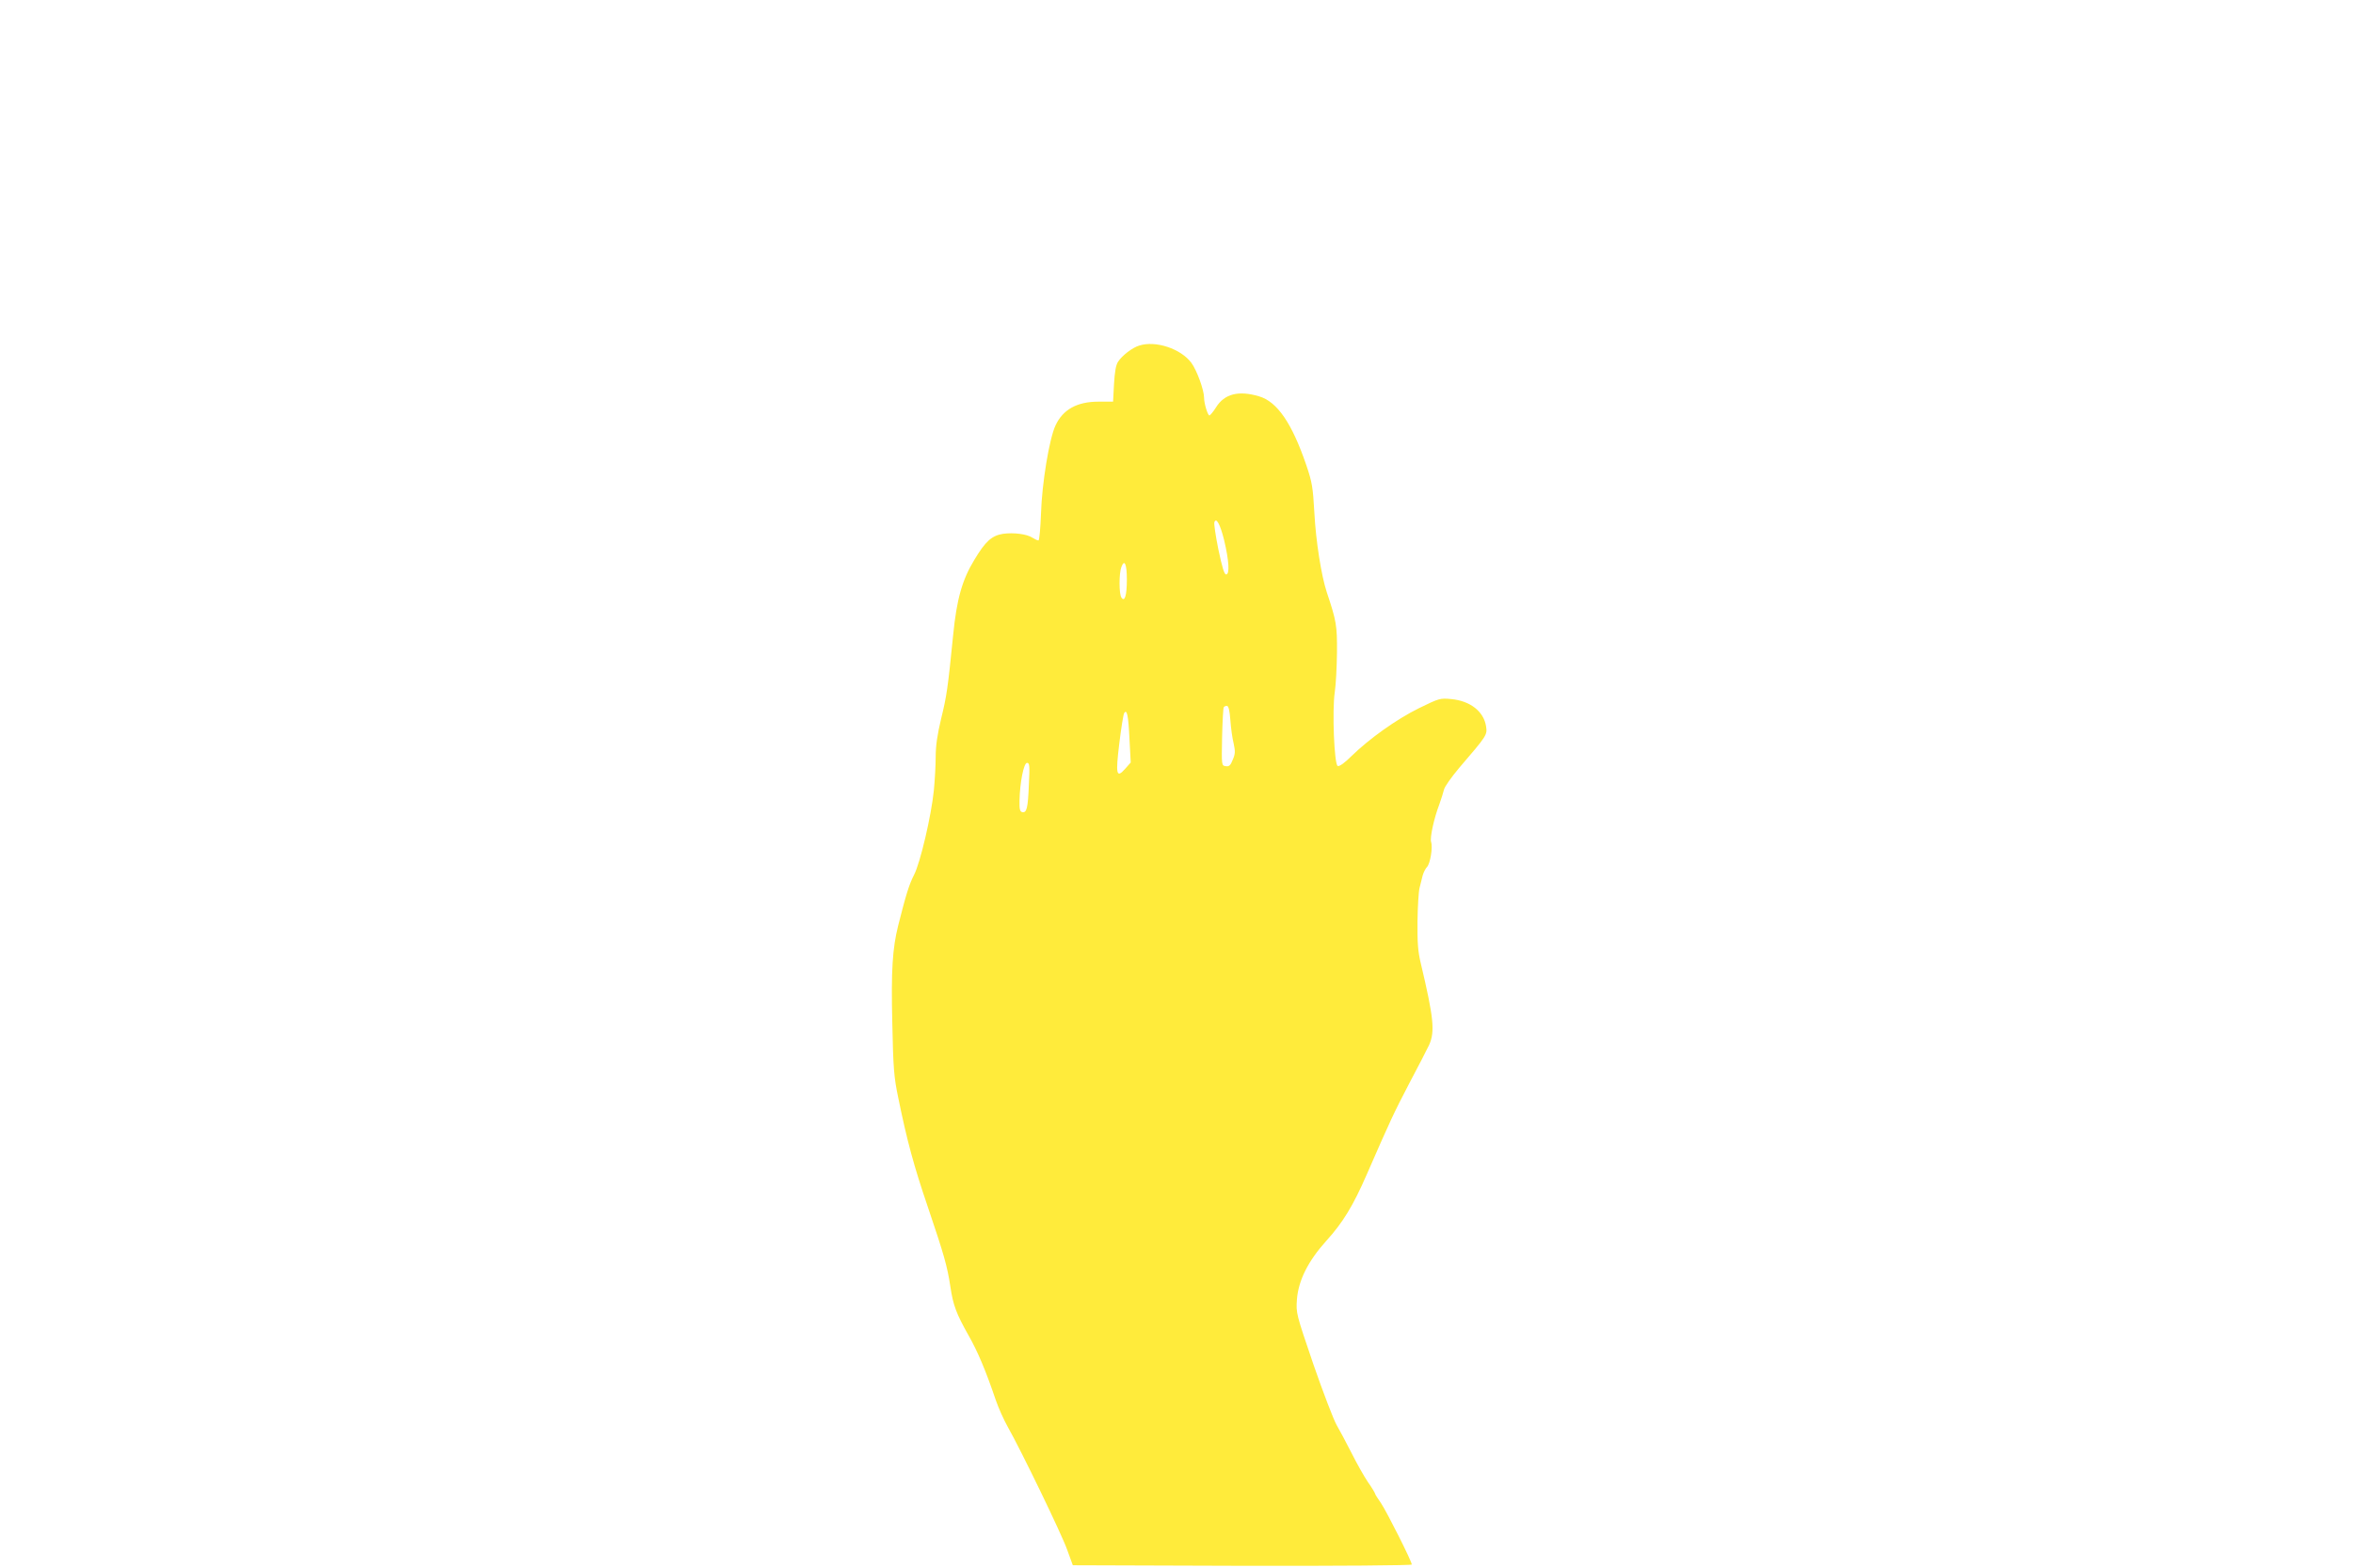 <?xml version="1.0" standalone="no"?>
<!DOCTYPE svg PUBLIC "-//W3C//DTD SVG 20010904//EN"
 "http://www.w3.org/TR/2001/REC-SVG-20010904/DTD/svg10.dtd">
<svg version="1.0" xmlns="http://www.w3.org/2000/svg"
 width="1280pt" height="853pt" viewBox="0 0 1280 853"
 preserveAspectRatio="xMidYMid meet">
<g transform="translate(0,853) scale(0.1,-0.1)"
fill="#ffeb3b" stroke="none">
<path d="M6197 6650 c-37 -11 -93 -54 -115 -88 -12 -18 -18 -55 -22 -122 l-5
-95 -80 0 c-116 0 -193 -43 -233 -129 -34 -72 -74 -315 -79 -478 -3 -82 -9
-148 -14 -148 -6 0 -20 7 -33 15 -30 20 -103 29 -160 21 -61 -10 -95 -40 -156
-142 -66 -108 -96 -215 -115 -409 -29 -290 -35 -331 -65 -453 -21 -88 -30
-148 -30 -210 0 -48 -5 -130 -10 -182 -14 -138 -74 -395 -108 -460 -26 -50
-44 -108 -86 -275 -31 -124 -39 -243 -32 -530 5 -247 9 -295 32 -405 48 -236
86 -375 161 -595 88 -260 106 -322 123 -435 15 -101 32 -146 99 -265 50 -88
93 -190 147 -349 15 -44 45 -111 66 -148 73 -129 293 -583 323 -668 l31 -85
922 -3 c523 -1 922 2 922 7 0 17 -136 287 -167 333 -18 26 -33 49 -33 53 0 3
-17 32 -39 63 -21 31 -61 102 -89 158 -28 55 -64 123 -81 152 -16 28 -73 176
-126 329 -94 276 -95 279 -90 353 8 105 61 210 160 320 90 99 146 191 220 361
131 300 145 330 233 499 48 90 95 182 106 205 33 73 25 149 -45 444 -16 66
-19 114 -18 229 1 79 6 161 11 181 5 20 13 50 17 68 5 18 16 39 24 47 17 18
32 105 22 136 -7 23 15 127 45 205 10 28 21 63 25 79 3 16 41 69 83 119 152
177 153 179 146 226 -13 81 -86 138 -189 148 -62 6 -66 4 -177 -50 -123 -61
-267 -164 -365 -259 -37 -37 -67 -59 -76 -55 -19 7 -31 303 -16 402 6 39 11
135 12 215 1 148 -3 171 -56 330 -29 88 -59 277 -67 430 -8 140 -12 166 -44
260 -78 228 -158 345 -257 374 -111 33 -188 14 -234 -60 -15 -24 -32 -44 -36
-44 -9 0 -29 65 -29 96 0 42 -39 149 -69 190 -57 77 -195 123 -284 94z m462
-1058 c27 -113 31 -187 11 -187 -10 0 -21 36 -42 135 -15 74 -25 141 -22 149
10 29 32 -12 53 -97z m-529 -215 c0 -87 -12 -125 -30 -97 -13 20 -13 131 0
165 17 46 30 17 30 -68z m563 -764 c3 -43 11 -101 18 -128 9 -42 9 -56 -5 -88
-12 -31 -20 -38 -38 -35 -23 3 -23 3 -20 158 2 85 6 158 9 162 2 5 10 8 17 8
9 0 15 -24 19 -77z m-549 -100 l7 -131 -30 -34 c-48 -54 -53 -33 -32 139 10
83 22 156 26 163 15 25 23 -9 29 -137z m-547 -250 c-5 -130 -12 -156 -36 -151
-13 3 -16 16 -15 63 2 98 23 205 41 205 14 0 15 -16 10 -117z"/>
</g>
</svg>
